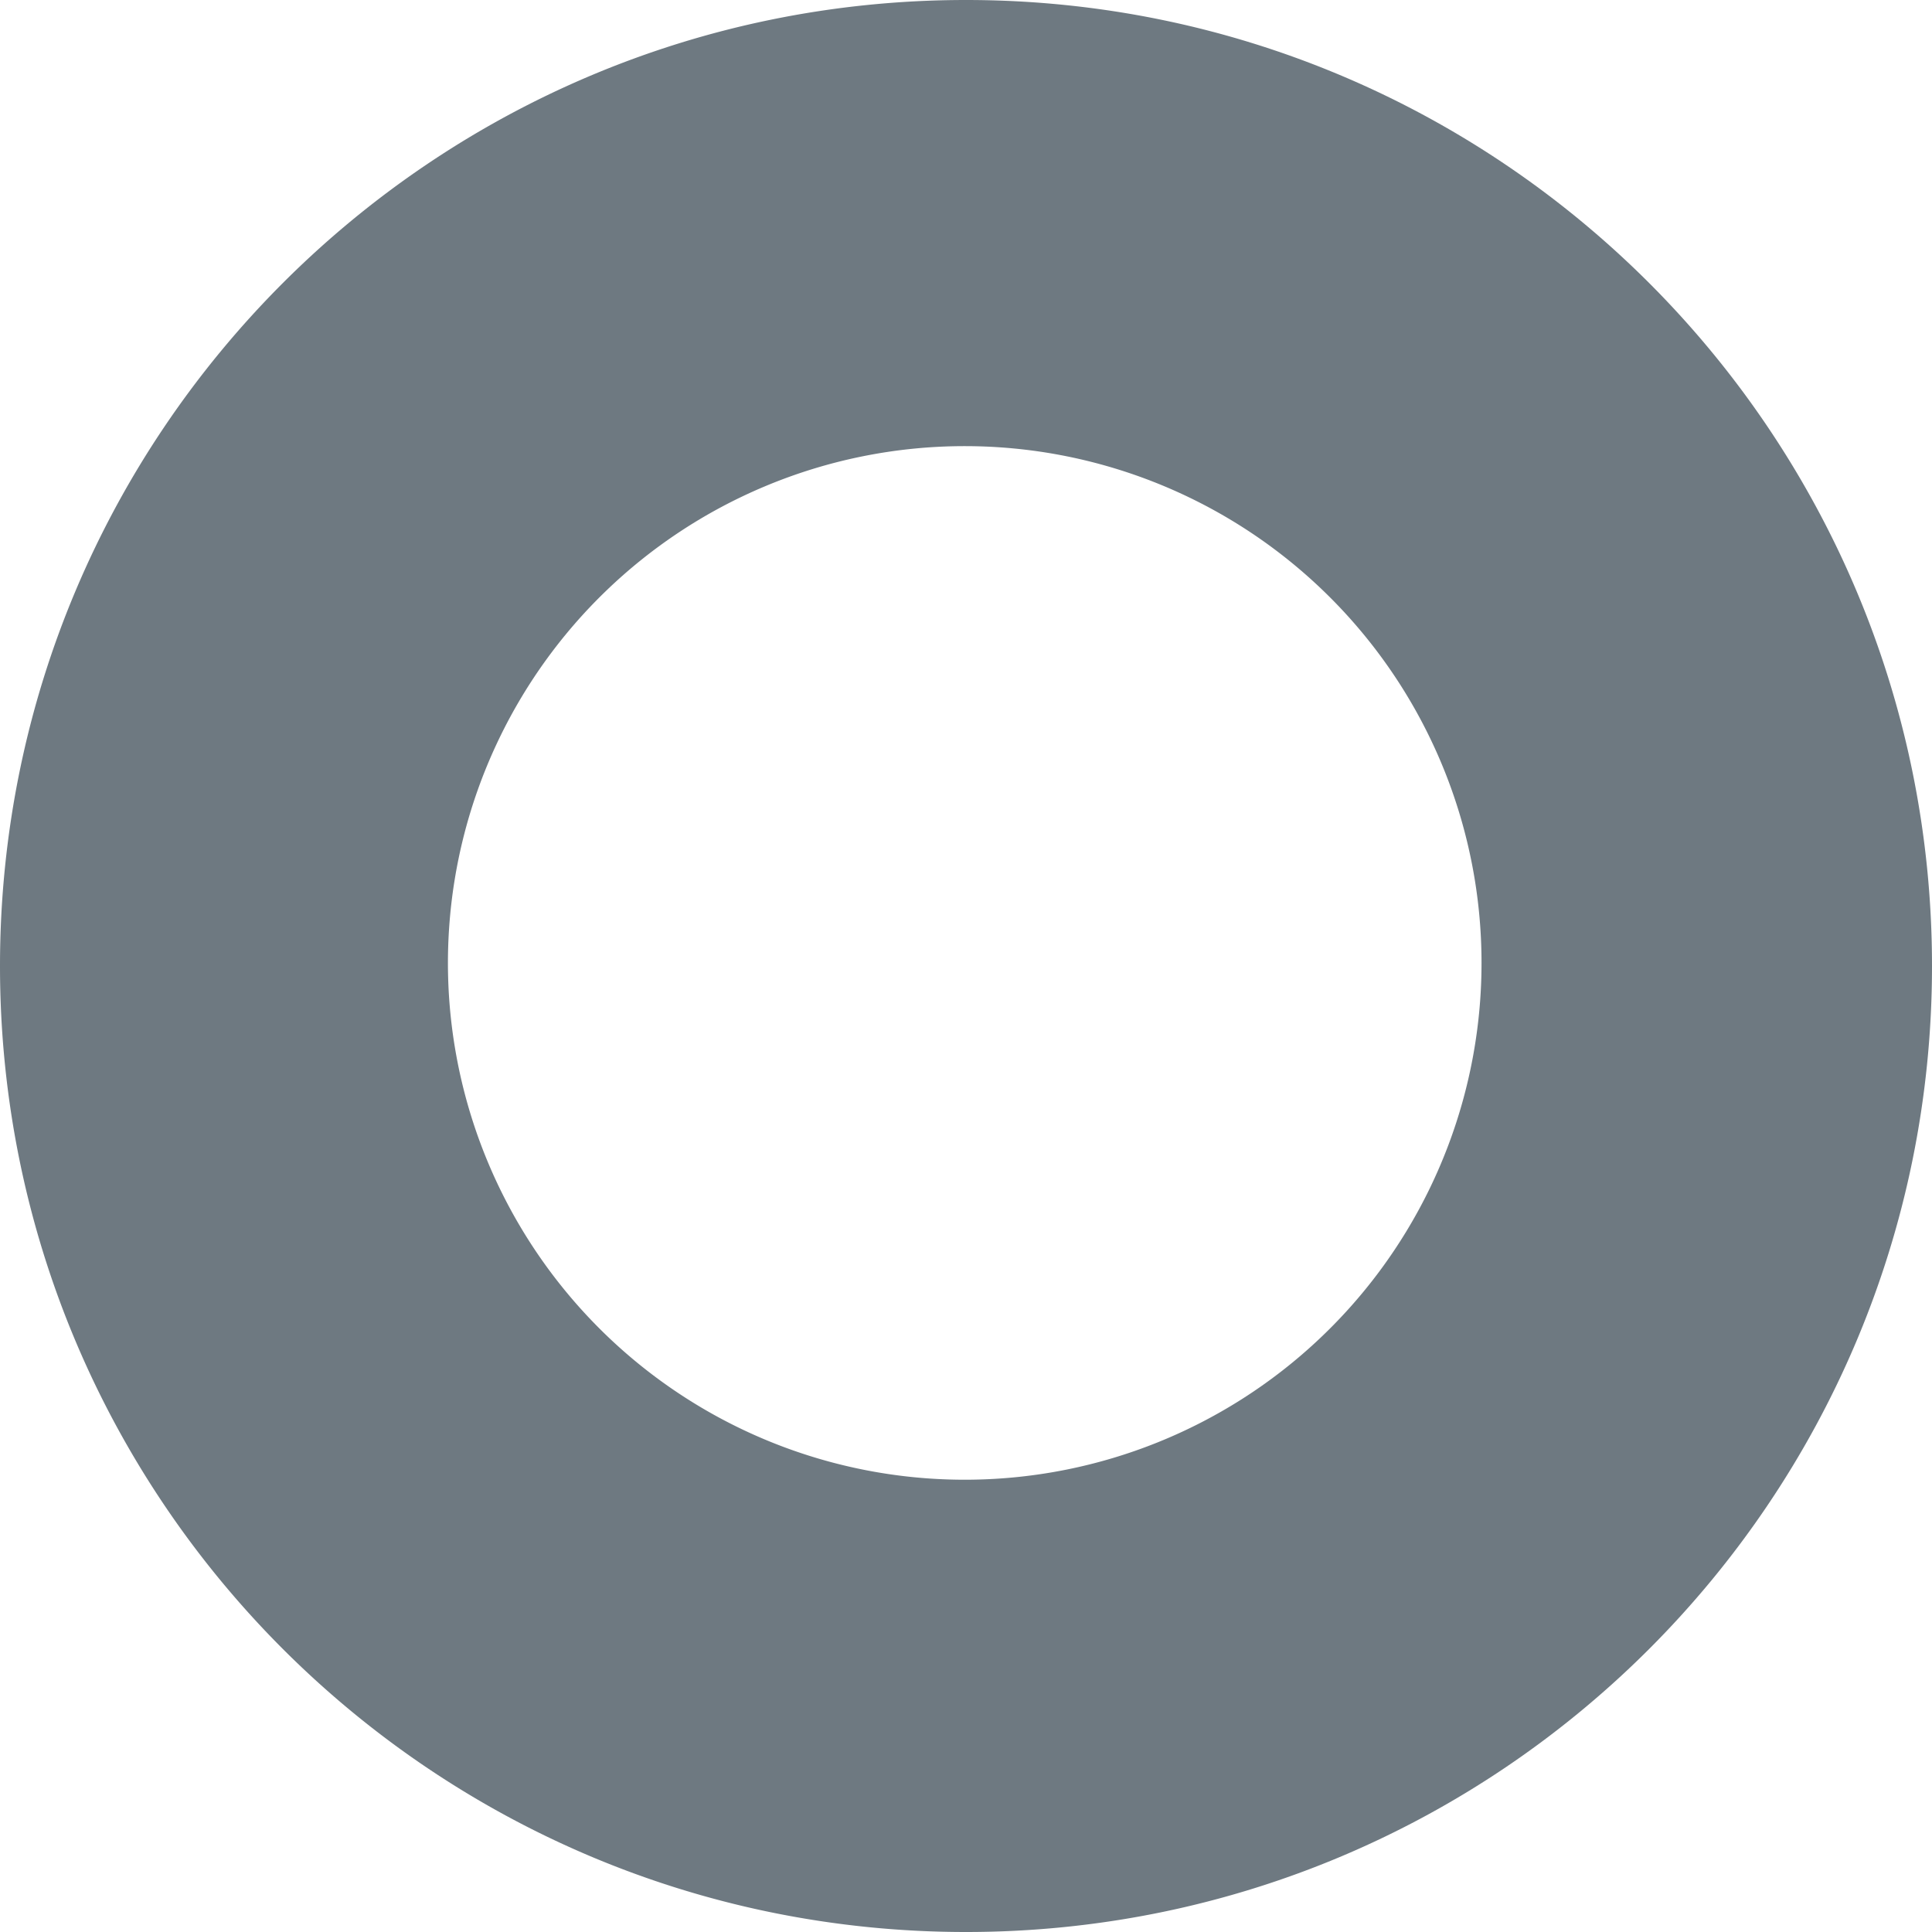 <?xml version="1.0" encoding="UTF-8"?> <svg xmlns="http://www.w3.org/2000/svg" viewBox="0 0 1732.2 1732.2"> <defs> <style>.cls-1{fill:#6e7981;}</style> </defs> <g id="Graphic_Elements" data-name="Graphic Elements"> <path class="cls-1" d="M866.1,400a463.35,463.35,0,1,1-181.3,36.46A463,463,0,0,1,866.1,400m0-400C387.77,0,0,387.77,0,866.1s387.77,866.1,866.1,866.1,866.1-387.76,866.1-866.1S1344.44,0,866.1,0Z"></path> </g> </svg> 